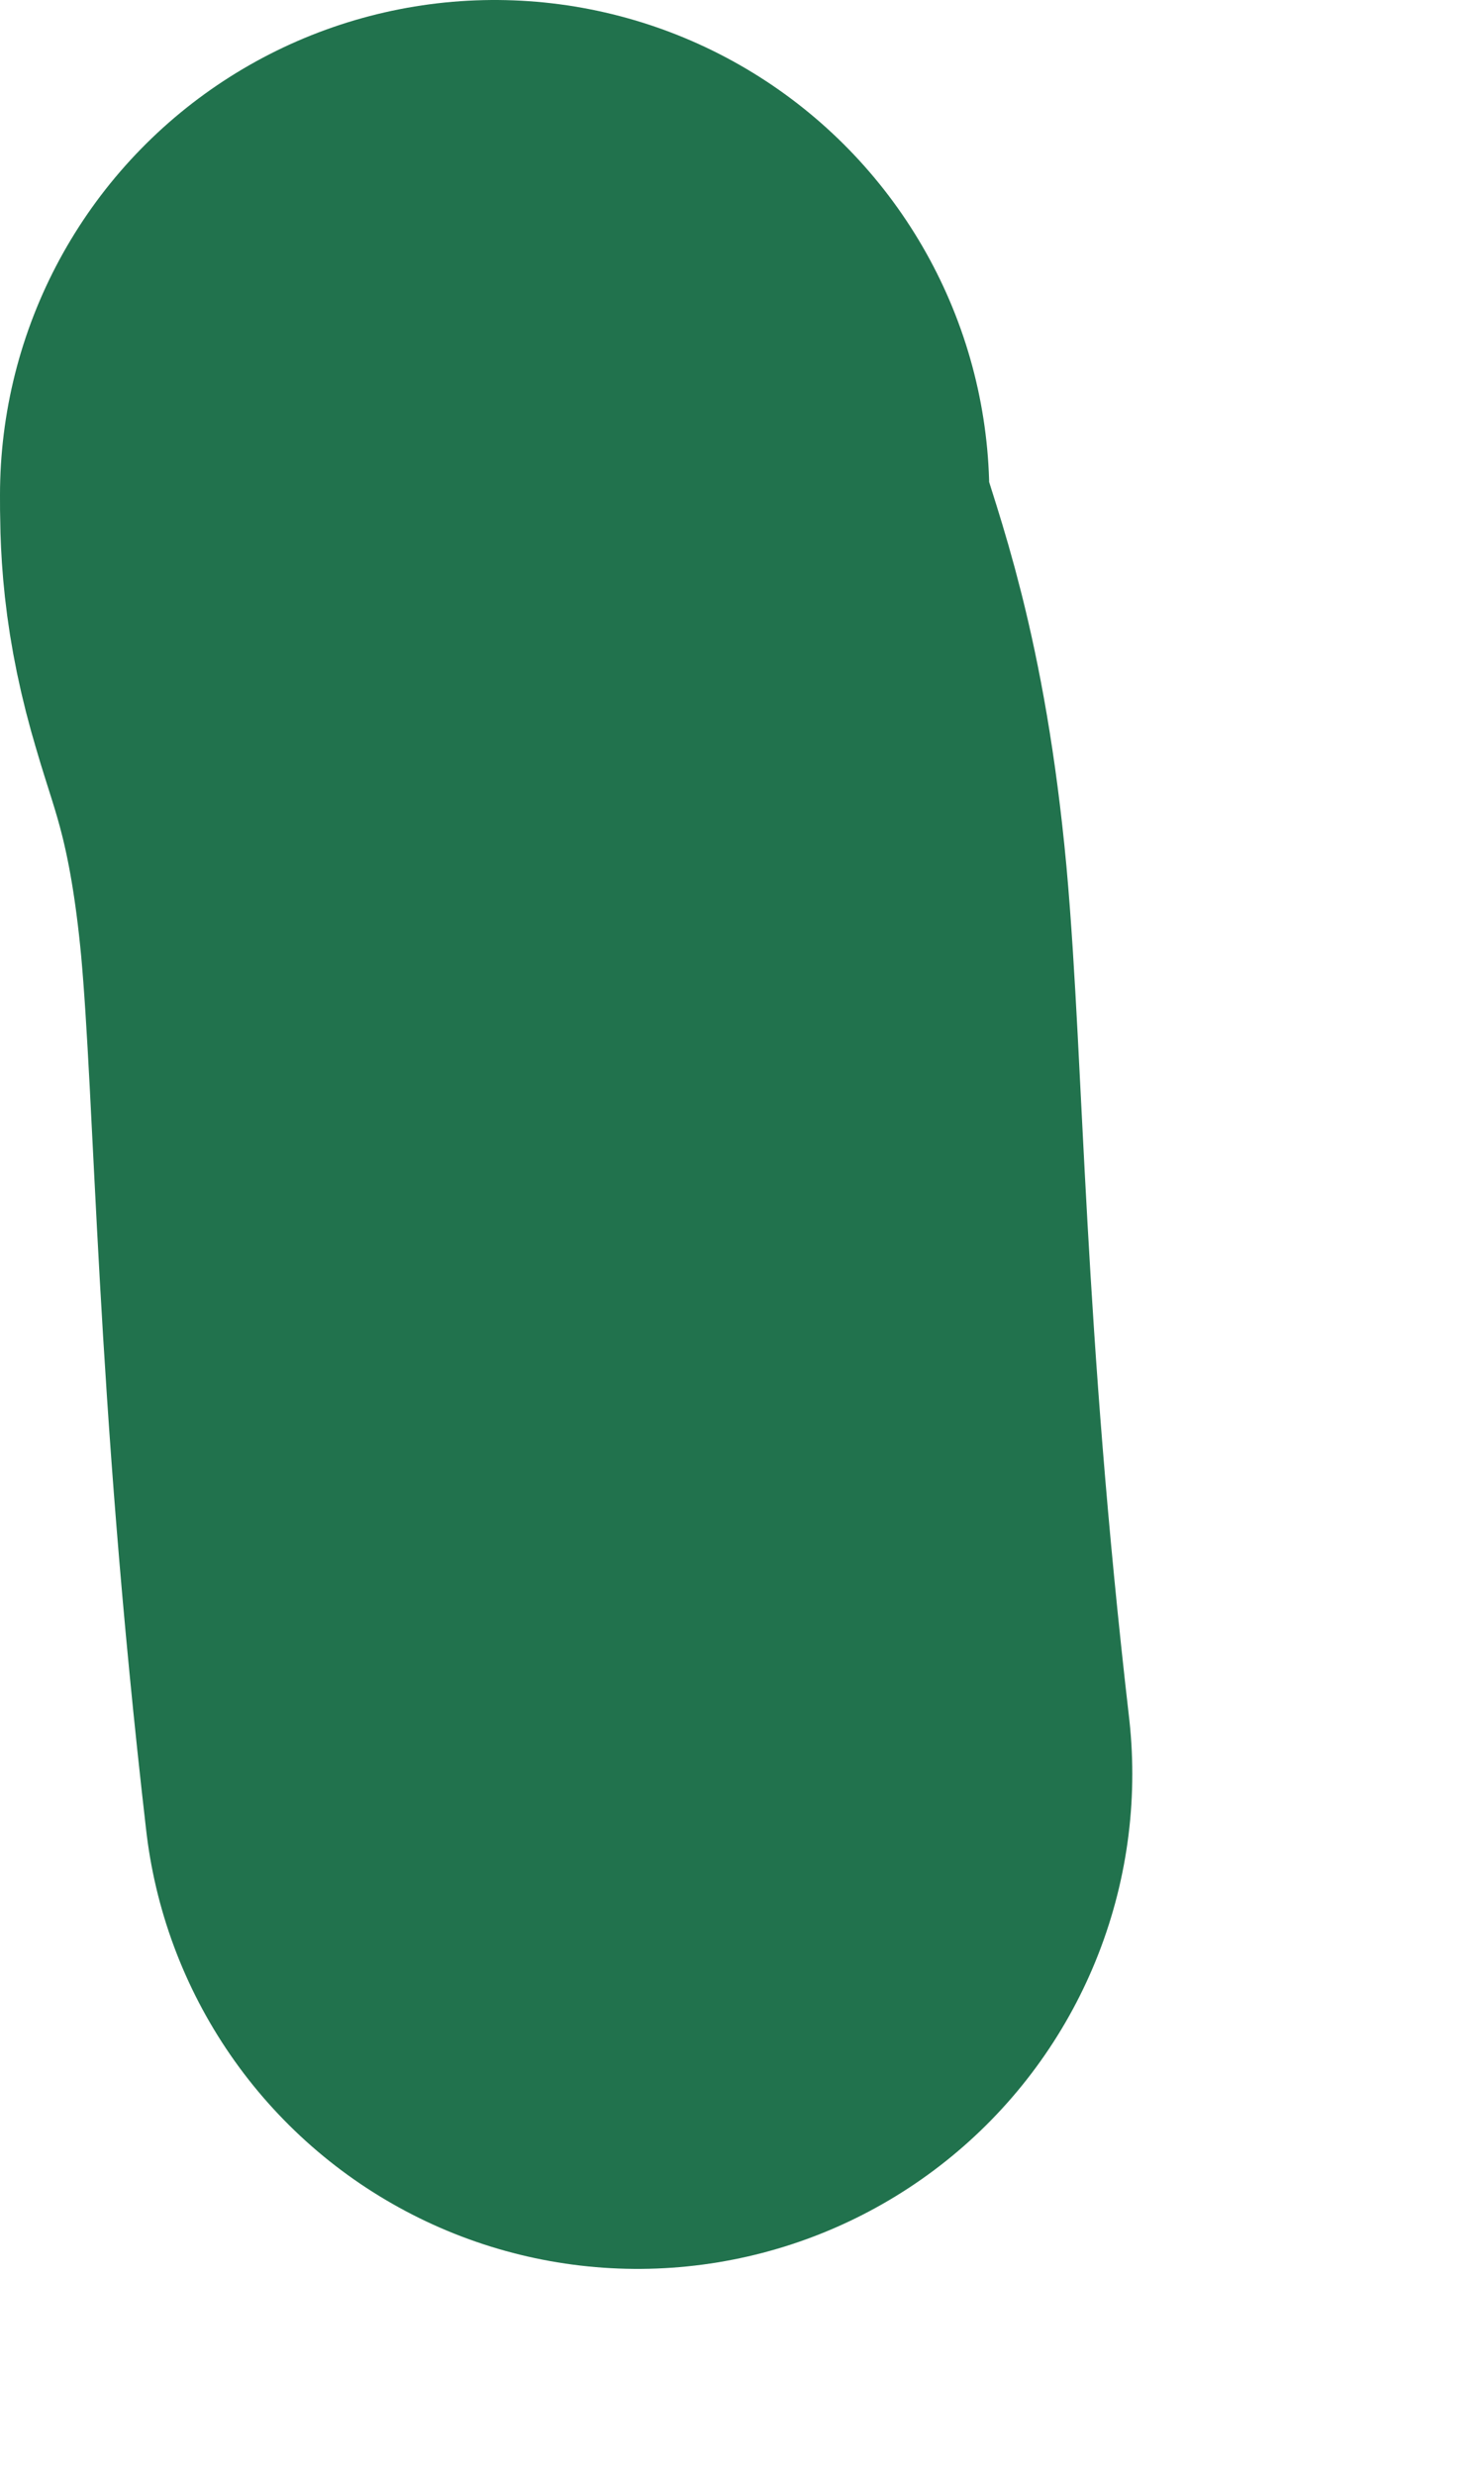 <svg preserveAspectRatio="none" width="100%" height="100%" overflow="visible" style="display: block;" viewBox="0 0 3 5" fill="none" xmlns="http://www.w3.org/2000/svg">
<path id="Vector 8" d="M1 1C1 1.061 1 1.122 1.032 1.229C1.063 1.337 1.127 1.489 1.16 1.841C1.192 2.194 1.192 2.742 1.289 3.584" stroke="#21724D" stroke-width="2" stroke-linecap="round"/>
</svg>
